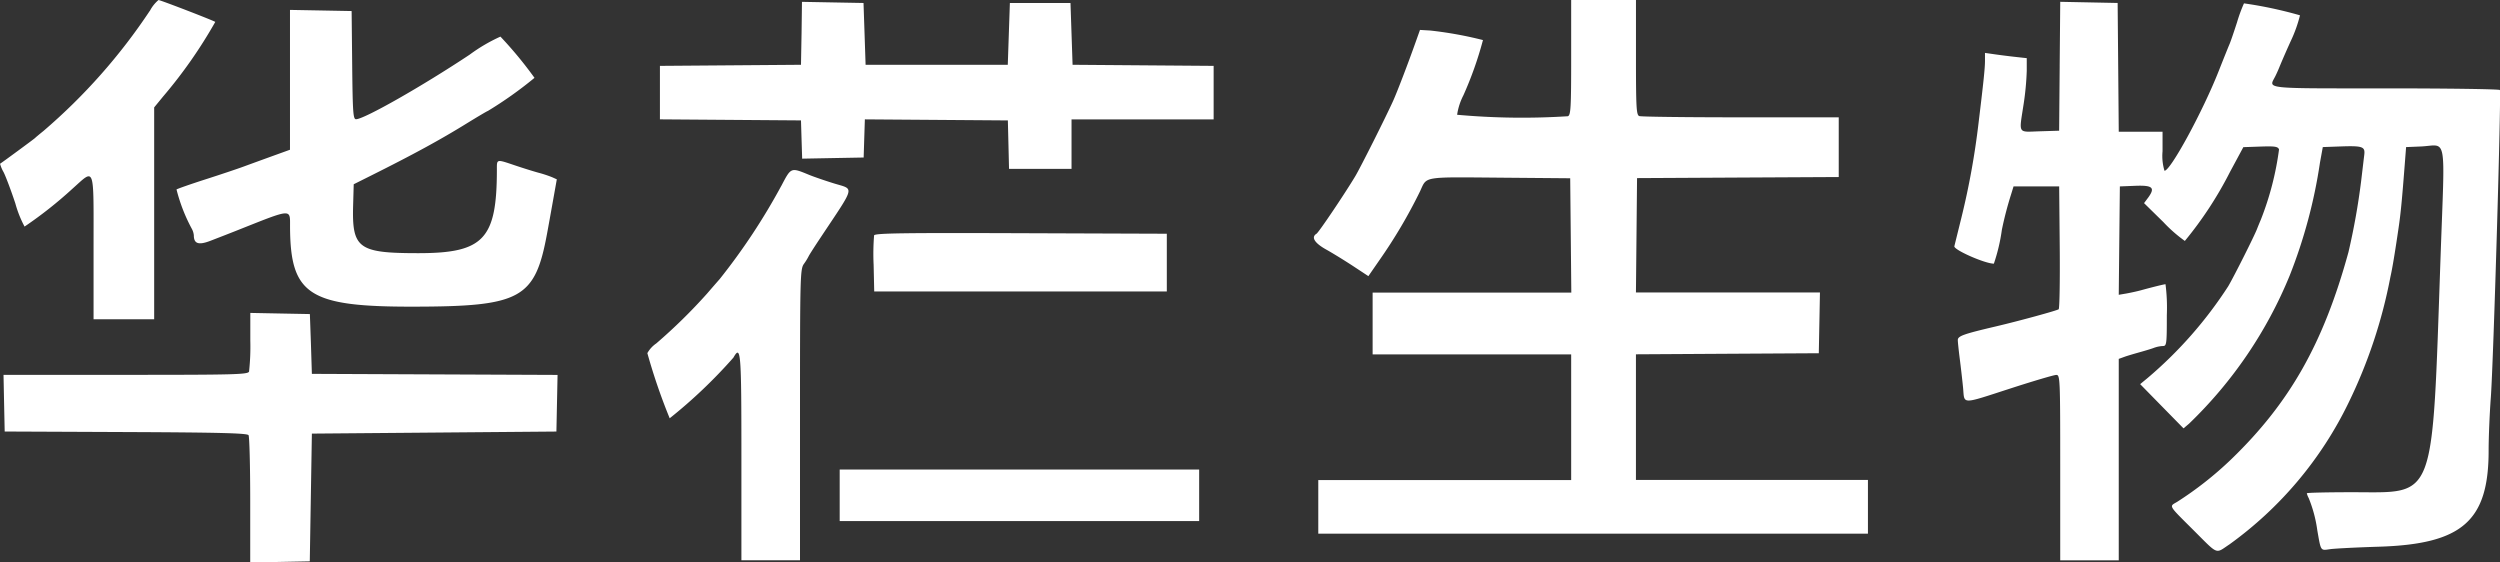 <svg xmlns="http://www.w3.org/2000/svg" width="160" height="36" viewBox="0 0 160 36">
  <rect x="0" y="0" width="160" height="36" fill="#333333" stroke="none"/>
  <defs>
    <style>
      .cls-1 {
        fill: #fff;
        fill-rule: evenodd;
      }
    </style>
  </defs>
  <path id="logo" class="cls-1" d="M169.593,32.685a37.2,37.2,0,0,1-6.815,7.7c-0.257.207-.5,0.409-0.535,0.448-0.051.055-2.084,1.55-2.24,1.648a2.283,2.283,0,0,0,.227.537c0.143,0.285.482,1.184,0.752,2a7.088,7.088,0,0,0,.59,1.483,26.637,26.637,0,0,0,3.062-2.42c1.46-1.3,1.354-1.589,1.354,3.738v4.614h3.879V38.874l0.574-.7a30.457,30.457,0,0,0,3.337-4.772c-0.2-.123-3.517-1.4-3.634-1.4a2.255,2.255,0,0,0-.551.693m90.962,2.986c0,3.231-.026,3.687-0.212,3.758a46.121,46.121,0,0,1-7.087-.094,3.952,3.952,0,0,1,.4-1.242,23.008,23.008,0,0,0,1.254-3.539,24.636,24.636,0,0,0-3.37-.61l-0.661-.039-0.258.724c-0.505,1.424-1.2,3.241-1.464,3.824-0.472,1.044-2.091,4.267-2.419,4.814-0.666,1.112-2.34,3.6-2.482,3.682-0.359.219-.129,0.594,0.621,1.012,0.423,0.236,1.2.715,1.734,1.066l0.965,0.636,0.707-1.022a32.618,32.618,0,0,0,2.607-4.422c0.448-.961.086-0.9,5.256-0.857l4.347,0.037,0.036,3.659,0.035,3.659H247.848v3.956h12.707v8.043H244.37v3.428h35.178V62.716H264.7v-8.04l5.851-.035,5.852-.034,0.037-1.945,0.037-1.945H264.7l0.036-3.659,0.035-3.659,6.454-.035,6.454-.034V39.509H271.4c-3.451,0-6.371-.037-6.487-0.08-0.186-.071-0.211-0.526-0.211-3.758V31.992h-4.147v3.679M211.3,34.132l-0.037,2.014-4.514.035-4.514.035v3.422l4.514,0.034,4.514,0.034L211.3,40.93l0.038,1.224,1.968-.037,1.968-.036,0.038-1.222,0.039-1.22,4.576,0.034,4.576,0.034,0.038,1.55,0.037,1.549h4V39.641h9.095V36.216l-4.514-.035-4.514-.035-0.067-1.977-0.067-1.978h-3.879l-0.067,1.978-0.067,1.977h-9.1l-0.066-1.977-0.067-1.978-1.97-.036-1.969-.037L211.3,34.132m80.52,2.109-0.035,4.124-1.237.038c-1.438.044-1.335,0.216-1.036-1.741a17.862,17.862,0,0,0,.2-2.125V35.722l-0.7-.077c-0.386-.042-0.989-0.118-1.338-0.168l-0.635-.091v0.5c0,0.466-.086,1.3-0.416,4.021a49.288,49.288,0,0,1-1.087,6c-0.215.87-.421,1.7-0.457,1.851-0.057.227,1.956,1.116,2.529,1.116a11.588,11.588,0,0,0,.513-2.176,22.455,22.455,0,0,1,.584-2.242l0.162-.527h2.92l0.036,3.881c0.019,2.135-.011,3.926-0.067,3.981-0.083.08-2.546,0.753-4.048,1.106-2.058.483-2.408,0.61-2.408,0.867,0,0.128.057,0.667,0.125,1.2s0.164,1.366.212,1.856c0.1,1.081-.176,1.078,3.058.033,1.458-.473,2.766-0.858,2.905-0.858,0.246,0,.254.193,0.254,5.933v5.935H295.6V54.969l0.368-.133c0.2-.073.639-0.2,0.97-0.293s0.74-.214.909-0.279a1.92,1.92,0,0,1,.569-0.118c0.247,0,.261-0.1.261-1.978a11.74,11.74,0,0,0-.085-1.978c-0.086,0-.864.192-1.587,0.392-0.221.06-.628,0.149-0.905,0.2l-0.5.085,0.035-3.468,0.036-3.468,0.972-.039c1.121-.045,1.3.113,0.854,0.736L297.219,45l1.233,1.21a9.284,9.284,0,0,0,1.378,1.21A24.055,24.055,0,0,0,302.722,43l0.852-1.582,1.1-.038c0.927-.032,1.112,0,1.184.183a19,19,0,0,1-1.166,4.5c-0.07.163-.18,0.43-0.243,0.593-0.185.475-1.459,3.01-1.839,3.659a26.631,26.631,0,0,1-5.155,5.87l-0.485.4L298.357,58l1.388,1.415,0.354-.3a27.713,27.713,0,0,0,6.44-9.477,32.61,32.61,0,0,0,1.94-7.236l0.18-.989,1.06-.038c1.486-.054,1.659,0,1.594.534-0.029.236-.119,0.992-0.2,1.681a43.708,43.708,0,0,1-.812,4.549c-1.6,5.825-3.744,9.623-7.494,13.247a22.373,22.373,0,0,1-3.478,2.738c-0.511.3-.58,0.178,1.033,1.786,1.646,1.64,1.4,1.541,2.315.936a24.129,24.129,0,0,0,7.635-9.079,32,32,0,0,0,2.674-8.044c0.123-.538.285-1.51,0.527-3.165,0.132-.9.214-1.748,0.39-4.022l0.087-1.122,0.933-.039c1.719-.072,1.555-0.99,1.272,7.095-0.555,15.822-.259,15.032-5.632,15.032-1.61,0-2.926.03-2.926,0.068a1.149,1.149,0,0,0,.117.3,8.435,8.435,0,0,1,.554,2.075c0.239,1.359.191,1.291,0.834,1.2,0.312-.042,1.712-0.113,3.109-0.156,5.337-.166,7.025-1.648,7.021-6.165,0-.812.062-2.337,0.141-3.389,0.167-2.251.676-19.52,0.58-19.674-0.037-.058-3.313-0.105-7.282-0.105-7.957,0-7.513.048-7.1-.76,0.065-.126.179-0.377,0.253-0.558,0.2-.491.539-1.263,0.762-1.748a8.7,8.7,0,0,0,.573-1.61,26.507,26.507,0,0,0-3.584-.765,9.669,9.669,0,0,0-.447,1.22c-0.2.617-.412,1.24-0.477,1.386s-0.374.916-.689,1.714c-1.025,2.6-3.089,6.395-3.474,6.395a3.257,3.257,0,0,1-.125-1.252V40.432H295.6l-0.035-4.121-0.036-4.121-1.837-.037-1.837-.037-0.036,4.124m-113.26.873v4.47l-1.171.423c-0.644.233-1.471,0.535-1.839,0.67s-1.452.5-2.408,0.806-1.786.6-1.844,0.643a10.82,10.82,0,0,0,.988,2.534,1.087,1.087,0,0,1,.12.4c0,0.546.306,0.645,1.073,0.348,0.822-.318,1.195-0.463,1.636-0.638,3.648-1.448,3.443-1.433,3.449-.243,0.021,4.345,1.206,5.112,7.891,5.1,6.884-.008,7.788-0.5,8.558-4.676,0.068-.363.235-1.292,0.373-2.066l0.251-1.407-0.28-.127a7.553,7.553,0,0,0-.88-0.292c-0.331-.09-1.019-0.305-1.528-0.477-1.189-.4-1.148-0.412-1.148.272,0,4.45-.844,5.35-5.02,5.35-3.85,0-4.258-.3-4.18-3.06l0.038-1.351,1.07-.535c2.73-1.364,4.454-2.3,6.2-3.381,0.689-.424,1.278-0.772,1.31-0.772a25.144,25.144,0,0,0,2.99-2.122,25.645,25.645,0,0,0-2.18-2.639,10.68,10.68,0,0,0-1.964,1.151c-3.042,2.022-6.763,4.137-7.28,4.137-0.182,0-.213-0.43-0.244-3.462l-0.036-3.462-1.973-.037-1.972-.036v4.47M210,43.9a40.229,40.229,0,0,1-3.952,5.976c-0.073.08-.434,0.493-0.8,0.919A34.627,34.627,0,0,1,202,53.98a1.838,1.838,0,0,0-.569.621,37.7,37.7,0,0,0,1.429,4.169,32.033,32.033,0,0,0,4.081-3.886c0.474-.836.509-0.4,0.509,6.381v6.593H211.2V58.55c0-8.856.012-9.326,0.249-9.658a3.758,3.758,0,0,0,.3-0.483c0.028-.073.388-0.636,0.8-1.252,2.22-3.339,2.141-3.012.825-3.419-0.57-.176-1.276-0.42-1.571-0.539-1.2-.493-1.165-0.508-1.8.7m5.939,3.167a14.65,14.65,0,0,0-.03,1.88l0.038,1.707h18.726V46.959l-9.334-.034c-7.594-.028-9.346,0-9.4.138M176.02,53.8a14.652,14.652,0,0,1-.081,1.981c-0.073.187-.893,0.209-7.9,0.209h-7.814l0.037,1.813,0.038,1.814,7.75,0.034c6,0.026,7.775.072,7.857,0.2,0.057,0.09.106,1.96,0.107,4.157l0,3.992,1.906-.037,1.906-.037,0.067-4.088,0.067-4.087,7.825-.066,7.825-.066,0.037-1.812,0.037-1.812-7.862-.034-7.862-.034L179.9,54.013,179.832,52.1l-1.906-.036-1.906-.037V53.8m37.72,9.9v1.648h23.006v-3.3H213.74v1.648" transform="translate(-160 -32)"/>
</svg>

